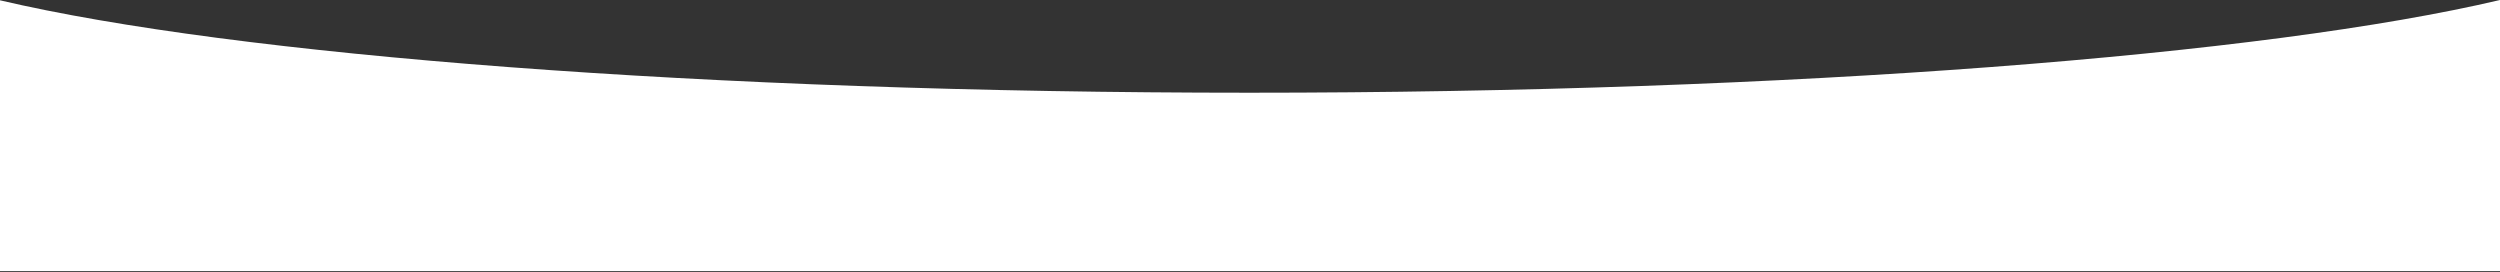 <?xml version="1.0" encoding="UTF-8"?> <svg xmlns="http://www.w3.org/2000/svg" width="1920" height="209" viewBox="0 0 1920 209" fill="none"><rect x="0" y="0" width="1920" height="209" fill="#333333" stroke="none"/> <path d="M0 0.235L0 208.21H1920V0C1740.39 42.297 1377.69 71.21 959.5 71.21C542.086 71.21 179.955 42.404 0 0.235Z" fill="white"></path> </svg> 